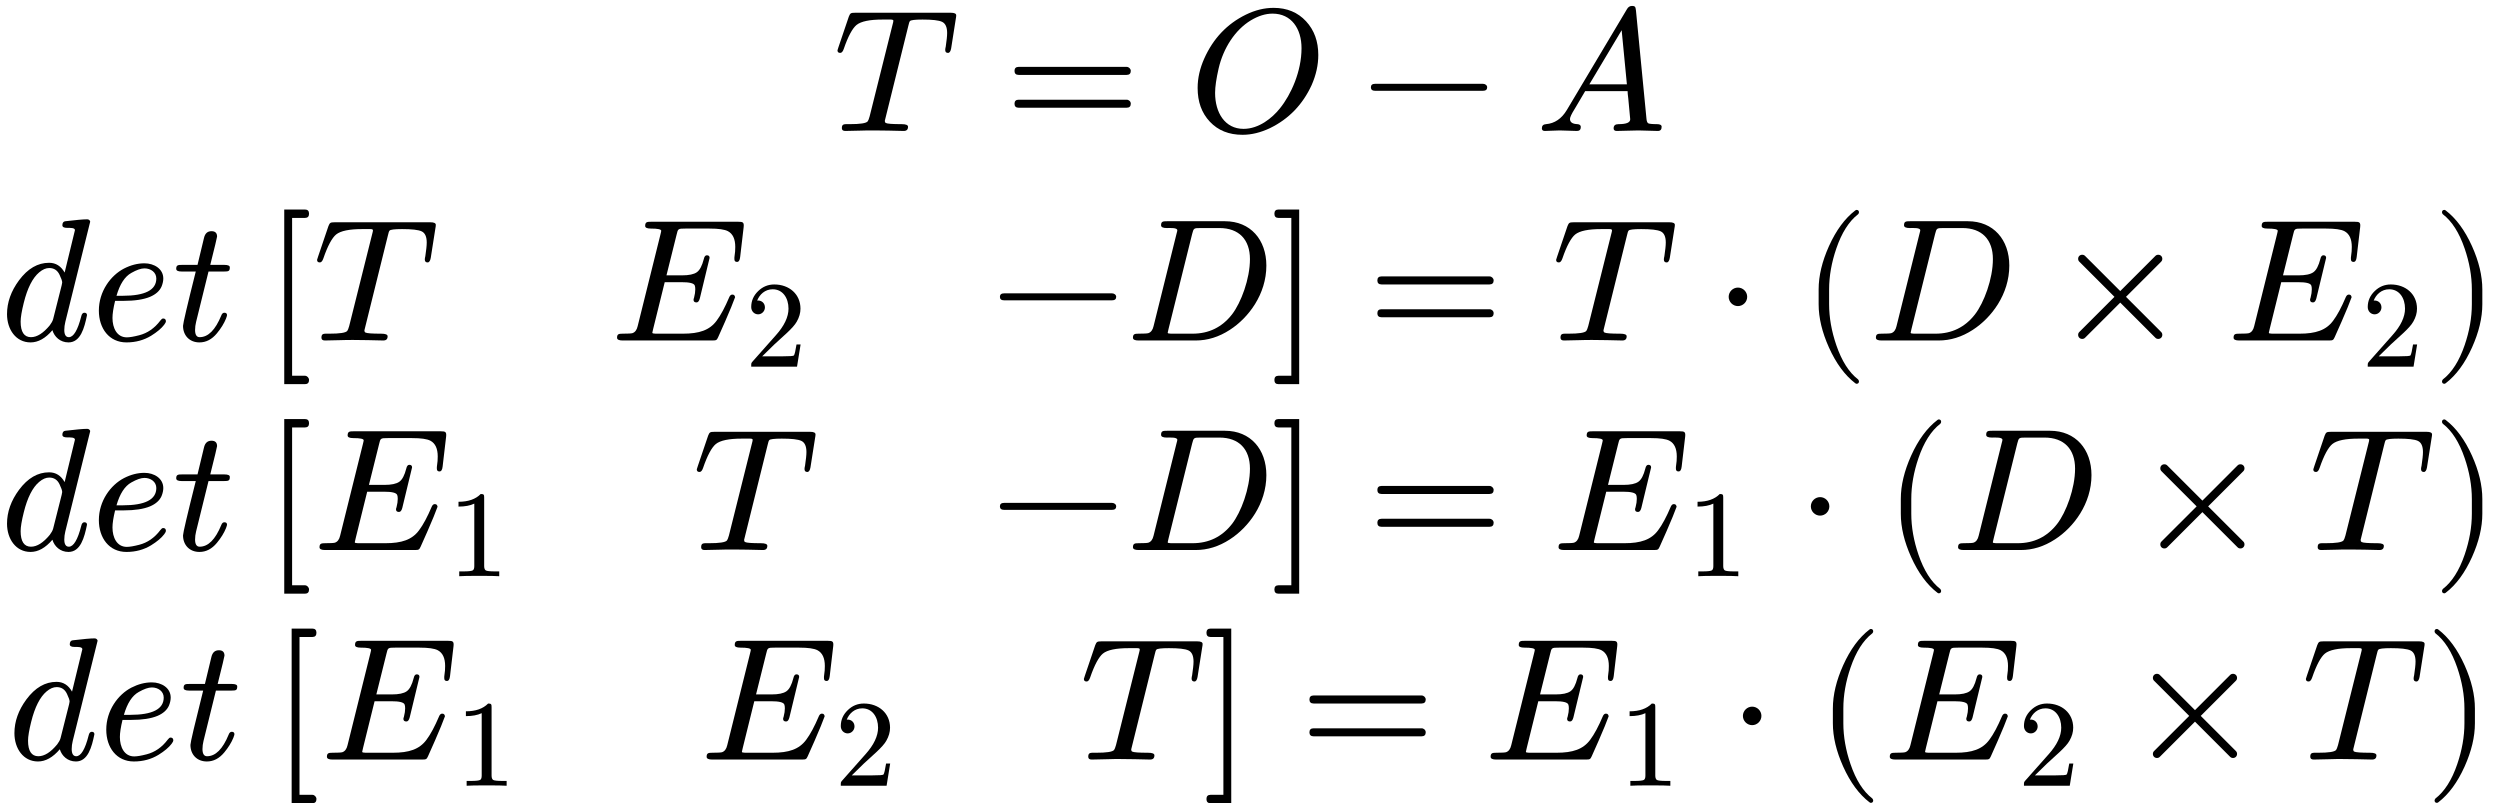 <?xml version="1.0" encoding="UTF-8" standalone="no" ?>
<svg xmlns="http://www.w3.org/2000/svg" width="259.136px" height="83.256px" viewBox="0 -750 14317.2 4600" xmlns:xlink="http://www.w3.org/1999/xlink"><defs><path id="MJX-280-NCM-I-1D447" d="M344 631C344 628 343 621 340 611L208 83C204 68 200 59 197 55C188 44 154 39 94 39C63 39 49 42 49 16C49 5 56 0 69 0C120 0 192 4 235 3L317 2C331 2 386 0 403 0C420 0 428 8 428 24C428 34 416 39 391 39C339 39 309 41 300 46C297 48 295 52 295 58L430 603C433 617 436 626 439 629C443 635 467 638 511 638C566 638 604 634 623 625C642 616 652 595 652 561C652 543 649 517 644 483C642 475 641 469 641 464C641 453 646 447 657 447C666 447 672 456 675 473L702 645C703 650 704 656 704 662C704 672 694 677 673 677L125 677C99 677 97 674 89 655L30 481C27 472 25 466 24 462C24 452 29 447 40 447C48 447 55 455 60 470C85 543 110 588 133 607C159 628 209 638 282 638L321 638C332 638 344 639 344 631Z"/><path id="MJX-280-NCM-N-3D" d="M698 367L80 367C64 367 56 359 56 344C56 329 64 321 80 321L698 321C714 321 722 329 722 344C722 356 711 367 698 367M698 179L80 179C64 179 56 171 56 156C56 141 64 133 80 133L698 133C714 133 722 141 722 156C722 169 711 179 698 179Z"/><path id="MJX-280-NCM-I-1D442" d="M702 263C727 320 740 377 740 435C740 513 717 577 670 628C623 679 561 705 484 705C431 705 378 692 325 666C217 613 138 529 87 415C62 359 49 303 49 246C49 167 72 103 119 53C166 3 228-22 306-22C358-22 410-9 463 16C572 69 651 152 702 263M644 474C644 341 584 208 520 129C476 74 400 12 312 12C205 12 149 105 149 218C149 253 156 300 169 357C196 475 264 579 353 633C396 659 438 672 478 672C586 672 644 586 644 474Z"/><path id="MJX-280-NCM-N-2212" d="M698 270L80 270C64 270 56 263 56 250C56 237 64 230 80 230L698 230C714 230 722 237 722 250C722 262 710 270 698 270Z"/><path id="MJX-280-NCM-I-1D434" d="M137 3C155 3 217 0 236 0C251 0 258 8 258 23C258 32 252 38 239 39C210 40 196 50 196 69C196 78 205 98 224 128C251 173 270 206 283 228L526 228C526 221 527 207 530 185C537 112 541 72 541 67C541 48 519 39 474 39C455 39 446 31 446 15C446 5 452 0 464 0C488 0 564 3 588 3C608 3 679 0 699 0C714 0 721 8 721 24C721 34 712 39 694 39C666 39 649 41 644 44C639 47 635 56 634 71L574 689C571 708 572 716 551 716C539 716 529 710 522 697L178 120C148 70 108 43 59 39C43 38 35 30 35 15C35 5 41 0 52 0C68 0 121 3 137 3M492 577L522 267L307 267Z"/><path id="MJX-280-NCM-I-1D451" d="M429 632L370 389C349 426 320 445 281 445C216 445 159 412 109 345C63 283 40 218 40 151C40 63 91-11 175-11C218-11 260 12 300 59C311 21 345-11 392-11C461-11 483 71 498 145C498 154 493 159 483 159C474 159 468 152 465 138C445 59 421 19 394 19C377 19 368 33 368 60C368 75 370 91 374 107L516 679L516 683C513 690 507 694 499 694C476 694 434 690 374 683C363 682 357 674 357 660C357 650 366 645 384 645C403 645 429 646 429 632M341 376C351 355 356 341 356 332C355 328 354 323 353 316L304 122C301 111 294 99 285 87C248 42 212 19 177 19C138 19 118 49 118 108C118 132 124 168 136 216C157 301 187 359 224 390C244 407 263 415 282 415C309 415 329 402 341 376Z"/><path id="MJX-280-NCM-N-2062" d=""/><path id="MJX-280-NCM-I-1D452" d="M124 129C124 153 129 186 139 227L188 227C253 227 303 235 339 250C372 264 394 284 405 309C412 326 415 342 415 355C415 410 363 442 307 442C268 442 229 432 190 412C113 372 46 281 46 171C46 69 105-11 204-11C257-11 304 2 345 27C379 48 404 69 420 90C427 99 430 106 430 109C430 120 425 126 414 126C409 126 404 122 398 114C365 70 324 42 277 30C246 22 223 18 206 18C149 18 124 72 124 129M375 355C375 289 311 256 182 256L147 256C166 322 194 366 232 387C262 404 287 413 307 413C343 413 375 391 375 355Z"/><path id="MJX-280-NCM-I-1D461" d="M330 419C330 428 320 433 299 433L218 433C244 537 257 591 257 595C257 616 246 626 225 626C202 626 188 613 182 587L145 433L56 433C34 433 23 432 23 411C23 400 33 395 54 395L135 395C86 200 62 97 62 84C62 28 100-11 156-11C194-11 227 6 256 41C280 70 297 98 308 125C312 136 314 142 314 145C314 154 309 159 299 159C291 159 285 154 281 143C247 60 206 19 157 19C140 19 131 33 131 60C131 75 133 91 137 107L208 395L297 395C323 395 330 397 330 419Z"/><path id="MJX-280-NCM-N-5B" d="M233-202L159-202L159 702L233 702C248 702 256 710 256 726C256 742 248 750 233 750L114 750L114-250L233-250C248-250 256-242 256-226C256-214 245-202 233-202Z"/><path id="MJX-280-NCM-I-1D438" d="M199 656C199 646 210 641 231 641C271 641 291 637 291 628C291 625 289 618 286 605L156 82C151 60 141 47 126 42C119 40 101 39 70 39C48 39 38 37 38 16C38 5 49 0 70 0L583 0C607 0 609 2 617 19L657 109C684 171 703 217 714 248C712 257 709 263 698 263C691 263 685 258 681 249C656 190 632 145 608 113C568 59 509 39 415 39L270 39C260 39 253 39 249 40C243 40 240 42 240 45C240 47 242 54 245 67L311 334L406 334C453 334 478 328 483 315C485 310 486 303 486 293C486 280 484 264 479 245C477 240 476 236 476 233C476 223 482 218 493 218C502 218 508 226 512 241L568 473C568 483 563 488 552 488C544 488 538 481 535 467C525 428 512 403 495 391C478 379 450 373 409 373L321 373L379 606C387 640 387 641 429 641L568 641C619 641 654 636 673 626C701 611 715 581 715 536C715 519 714 501 711 484C711 482 711 479 710 475L710 466C710 455 715 450 725 450C735 450 741 459 743 478L763 649C766 677 759 680 732 680L233 680C210 680 199 679 199 656Z"/><path id="MJX-280-NCM-N-32" d="M237 666C186 666 143 648 106 612C69 576 50 534 50 483C50 449 75 424 106 424C136 424 161 450 161 480C161 513 137 536 105 536C102 536 100 536 98 535C117 584 161 627 224 627C306 627 352 556 352 470C352 403 318 331 250 255L62 43C49 28 50 29 50 0L421 0L450 180L417 180C409 129 402 100 396 91C391 86 361 84 306 84L139 84L236 179C304 243 390 312 419 365C439 400 449 435 449 470C449 588 357 666 237 666Z"/><path id="MJX-280-NCM-I-1D437" d="M567 683L235 683C212 683 201 682 201 660C201 649 212 644 234 644C254 644 294 647 294 631C294 629 293 623 290 613L158 82C153 60 143 47 128 42C121 40 103 39 72 39C50 39 40 37 40 16C40 5 51 0 72 0L399 0C467 0 532 20 595 61C702 130 804 265 804 429C804 577 713 683 567 683M710 466C710 353 659 216 607 149C550 76 475 39 381 39L270 39C259 39 252 39 248 40C242 40 239 42 239 45C239 47 241 54 244 67L379 610C388 643 387 644 429 644L535 644C647 644 710 578 710 466Z"/><path id="MJX-280-NCM-N-5D" d="M45-250L164-250L164 750L45 750C30 750 22 742 22 726C22 710 30 702 45 702L119 702L119-202L45-202C30-202 22-210 22-226C22-242 30-250 45-250Z"/><path id="MJX-280-NCM-N-22C5" d="M192 250C192 279 168 303 139 303C110 303 86 279 86 250C86 221 110 197 139 197C168 197 192 221 192 250Z"/><path id="MJX-280-NCM-N-28" d="M318-248C327-248 332-243 332-234C332-231 330-227 327-223C275-183 233-117 202-26C175 53 161 131 161 208L161 292C161 369 175 447 202 526C233 617 275 683 327 723C330 726 332 730 332 734C332 743 327 748 318 748C317 748 314 747 311 745C251 699 201 631 160 540C121 453 101 371 101 292L101 208C101 129 121 47 160-40C201-131 251-199 311-245C314-247 317-248 318-248Z"/><path id="MJX-280-NCM-N-D7" d="M630 32C630 39 628 44 623 49L422 250L623 451C628 456 630 461 630 468C630 481 620 491 607 491C600 491 595 489 590 484L389 283L188 484C183 489 178 491 171 491C158 491 148 481 148 468C148 461 150 456 155 451L356 250L155 49C150 44 148 39 148 32C148 19 158 9 171 9C178 9 183 11 188 16L389 217L590 16C595 11 600 9 607 9C620 9 630 19 630 32Z"/><path id="MJX-280-NCM-N-29" d="M78-245C138-199 188-131 229-40C268 47 288 129 288 208L288 292C288 371 268 453 229 540C188 631 138 699 78 745C75 747 72 748 71 748C62 748 57 743 57 734C57 730 59 726 62 723C114 683 156 617 187 526C214 447 228 369 228 292L228 208C228 131 214 53 187-26C156-117 114-183 62-223C59-227 57-231 57-234C57-243 62-248 71-248C72-248 75-247 78-245Z"/><path id="MJX-280-NCM-N-31" d="M269 666C228 624 168 603 89 603L89 564C141 564 184 572 217 588L217 82C217 64 213 52 204 47C195 42 170 39 130 39L95 39L95 0C120 2 174 3 257 3C340 3 394 2 419 0L419 39L384 39C343 39 318 42 310 47C302 52 297 64 297 82L297 636C297 660 295 666 269 666Z"/></defs><g stroke="#000000" fill="#000000" stroke-width="0" transform="scale(1,-1)"><g data-mml-node="math" data-latex="T=O-A\\ det\begin{bmatrix} T&amp;E_2&amp;-D\\ \end{bmatrix} = T\cdot (D\times E_2)\\ det\begin{bmatrix} E_1&amp;T&amp;-D\\ \end{bmatrix} = E_1\cdot (D\times T)\\ det\begin{bmatrix} E_1&amp;E_2&amp;T\\ \end{bmatrix} = E_1\cdot(E_2\times T)" data-semantic-type="relseq" data-semantic-role="equality" data-semantic-annotation="depth:1" data-semantic-id="119" data-semantic-children="0,105,111,117,118" data-semantic-content="1,24,53,82" data-semantic-attributes="latex:T=O-A\\ det\begin{bmatrix} T&amp;E_2&amp;-D\\ \end{bmatrix} = T\cdot (D\times E_2)\\ det\begin{bmatrix} E_1&amp;T&amp;-D\\ \end{bmatrix} = E_1\cdot (D\times T)\\ det\begin{bmatrix} E_1&amp;E_2&amp;T\\ \end{bmatrix} = E_1\cdot(E_2\times T)" data-semantic-owns="0 1 105 24 111 53 117 82 118" aria-level="0" data-speech-node="true" data-semantic-structure="(119 0 1 (105 2 3 (104 4 100 6 101 7 102 8 103 (21 9 (20 (11 10) (15 (14 12 13)) (19 (18 16 17))) 22))) 24 (111 25 26 (110 (95 27 (94 28 29 (32 30 31)) 33) 106 35 107 36 108 37 109 (50 38 (49 (42 (41 39 40)) (44 43) (48 (47 45 46))) 51))) 53 (117 (56 54 55) 57 (116 (97 58 (96 59 60 61) 62) 112 64 113 65 114 66 115 (79 67 (78 (71 (70 68 69)) (75 (74 72 73)) (77 76)) 80))) 82 (118 (85 83 84) 86 (99 87 (98 (90 88 89) 91 92) 93)))"><g data-mjx-linestack="true"><g data-mjx-linebox="true" data-mjx-lineno="0" transform="translate(4772.1,0)"><g data-mml-node="mi" data-latex="T" data-semantic-type="identifier" data-semantic-role="latinletter" data-semantic-font="italic" data-semantic-annotation="clearspeak:simple;nemeth:number;depth:2" data-semantic-id="0" data-semantic-parent="119" data-semantic-attributes="latex:T" aria-level="1" data-speech-node="true"><use data-c="1D447" xlink:href="#MJX-280-NCM-I-1D447" xmlns:xlink="http://www.w3.org/1999/xlink"/></g><g data-mml-node="mo" data-latex="=" data-semantic-type="relation" data-semantic-role="equality" data-semantic-annotation="nemeth:number;depth:2" data-semantic-id="1" data-semantic-parent="119" data-semantic-attributes="latex:=" data-semantic-operator="relseq,=" aria-level="1" data-speech-node="true" transform="translate(981.8,0)"><use data-c="3D" xlink:href="#MJX-280-NCM-N-3D" xmlns:xlink="http://www.w3.org/1999/xlink"/></g><g data-mml-node="mrow" data-semantic-added="true" data-semantic-type="infixop" data-semantic-role="subtraction" data-semantic-annotation="depth:2" data-semantic-id="105" data-semantic-children="2,104" data-semantic-content="3" data-semantic-parent="119" data-semantic-owns="2 3 104" aria-level="1" data-speech-node="true" transform="translate(2037.6,0)"><g data-mml-node="mi" data-latex="O" data-semantic-type="identifier" data-semantic-role="latinletter" data-semantic-font="italic" data-semantic-annotation="clearspeak:simple;nemeth:number;depth:3" data-semantic-id="2" data-semantic-parent="105" data-semantic-attributes="latex:O" aria-level="2" data-speech-node="true"><use data-c="1D442" xlink:href="#MJX-280-NCM-I-1D442" xmlns:xlink="http://www.w3.org/1999/xlink"/></g><g data-mml-node="mo" data-latex="-" data-semantic-type="operator" data-semantic-role="subtraction" data-semantic-annotation="depth:3" data-semantic-id="3" data-semantic-parent="105" data-semantic-attributes="latex:-" data-semantic-operator="infixop,−" aria-level="2" data-speech-node="true" transform="translate(985.2,0)"><use data-c="2212" xlink:href="#MJX-280-NCM-N-2212" xmlns:xlink="http://www.w3.org/1999/xlink"/></g><g data-mml-node="mrow" data-semantic-added="true" data-semantic-type="infixop" data-semantic-role="implicit" data-semantic-annotation="clearspeak:unit;depth:3" data-semantic-id="104" data-semantic-children="4,6,7,8,21" data-semantic-content="100,101,102,103" data-semantic-parent="105" data-semantic-owns="4 100 6 101 7 102 8 103 21" aria-level="2" data-speech-node="true" transform="translate(1985.4,0)"><g data-mml-node="mi" data-latex="A" data-semantic-type="identifier" data-semantic-role="latinletter" data-semantic-font="italic" data-semantic-annotation="clearspeak:simple;depth:4" data-semantic-id="4" data-semantic-parent="104" data-semantic-attributes="latex:A" aria-level="3" data-speech-node="true"><use data-c="1D434" xlink:href="#MJX-280-NCM-I-1D434" xmlns:xlink="http://www.w3.org/1999/xlink"/></g><g data-mml-node="mspace" data-latex="\\" data-semantic-type="operator" data-semantic-role="space" data-semantic-annotation="depth:4" data-semantic-id="100" data-semantic-parent="104" data-semantic-operator="infixop,⁢" aria-level="3" data-speech-node="true" transform="translate(750,0)"/></g></g></g><g data-mjx-linebox="true" data-mjx-lineno="1" transform="translate(0,-1200)"><g data-mml-node="mrow" data-semantic-added="true" data-semantic-type="infixop" data-semantic-role="subtraction" data-semantic-annotation="depth:2" data-semantic-id="105" data-semantic-children="2,104" data-semantic-content="3" data-semantic-parent="119" data-semantic-owns="2 3 104" aria-level="1" data-speech-node="true"><g data-mml-node="mrow" data-semantic-added="true" data-semantic-type="infixop" data-semantic-role="implicit" data-semantic-annotation="clearspeak:unit;depth:3" data-semantic-id="104" data-semantic-children="4,6,7,8,21" data-semantic-content="100,101,102,103" data-semantic-parent="105" data-semantic-owns="4 100 6 101 7 102 8 103 21" aria-level="2" data-speech-node="true"><g data-mml-node="mspace" data-latex="\\" data-semantic-type="operator" data-semantic-role="space" data-semantic-annotation="depth:4" data-semantic-id="100" data-semantic-parent="104" data-semantic-operator="infixop,⁢" aria-level="3" data-speech-node="true"/><g data-mml-node="mi" data-latex="d" data-semantic-type="identifier" data-semantic-role="latinletter" data-semantic-font="italic" data-semantic-annotation="clearspeak:simple;depth:4" data-semantic-id="6" data-semantic-parent="104" data-semantic-attributes="latex:d" aria-level="3" data-speech-node="true"><use data-c="1D451" xlink:href="#MJX-280-NCM-I-1D451" xmlns:xlink="http://www.w3.org/1999/xlink"/></g><g data-mml-node="mo" data-semantic-type="operator" data-semantic-role="multiplication" data-semantic-annotation="depth:4" data-semantic-id="101" data-semantic-parent="104" data-semantic-added="true" data-semantic-operator="infixop,⁢" aria-level="3" data-speech-node="true" transform="translate(520,0)"><use data-c="2062" xlink:href="#MJX-280-NCM-N-2062" xmlns:xlink="http://www.w3.org/1999/xlink"/></g><g data-mml-node="mi" data-latex="e" data-semantic-type="identifier" data-semantic-role="latinletter" data-semantic-font="italic" data-semantic-annotation="clearspeak:simple;depth:4" data-semantic-id="7" data-semantic-parent="104" data-semantic-attributes="latex:e" aria-level="3" data-speech-node="true" transform="translate(520,0)"><use data-c="1D452" xlink:href="#MJX-280-NCM-I-1D452" xmlns:xlink="http://www.w3.org/1999/xlink"/></g><g data-mml-node="mo" data-semantic-type="operator" data-semantic-role="multiplication" data-semantic-annotation="depth:4" data-semantic-id="102" data-semantic-parent="104" data-semantic-added="true" data-semantic-operator="infixop,⁢" aria-level="3" data-speech-node="true" transform="translate(986,0)"><use data-c="2062" xlink:href="#MJX-280-NCM-N-2062" xmlns:xlink="http://www.w3.org/1999/xlink"/></g><g data-mml-node="mi" data-latex="t" data-semantic-type="identifier" data-semantic-role="latinletter" data-semantic-font="italic" data-semantic-annotation="clearspeak:simple;depth:4" data-semantic-id="8" data-semantic-parent="104" data-semantic-attributes="latex:t" aria-level="3" data-speech-node="true" transform="translate(986,0)"><use data-c="1D461" xlink:href="#MJX-280-NCM-I-1D461" xmlns:xlink="http://www.w3.org/1999/xlink"/></g><g data-mml-node="mo" data-semantic-type="operator" data-semantic-role="multiplication" data-semantic-annotation="depth:4" data-semantic-id="103" data-semantic-parent="104" data-semantic-added="true" data-semantic-operator="infixop,⁢" aria-level="3" data-speech-node="true" transform="translate(1347,0)"><use data-c="2062" xlink:href="#MJX-280-NCM-N-2062" xmlns:xlink="http://www.w3.org/1999/xlink"/></g><g data-mml-node="TeXAtom" data-mjx-texclass="INNER" data-latex-item="{bmatrix}" data-latex="{bmatrix}" data-semantic-type="matrix" data-semantic-role="rowvector" data-semantic-annotation="depth:4" data-semantic-id="21" data-semantic-children="20" data-semantic-content="9,22" data-semantic-parent="104" data-semantic-attributes="latex:{bmatrix};texclass:INNER" data-semantic-owns="9 20 22" aria-level="3" data-speech-node="true" transform="translate(1513.7,0)"><g data-mml-node="mo" data-mjx-texclass="OPEN" data-semantic-type="fence" data-semantic-role="open" data-semantic-annotation="depth:5" data-semantic-id="9" data-semantic-parent="21" data-semantic-attributes="texclass:OPEN" aria-level="4" data-speech-node="true"><use data-c="5B" xlink:href="#MJX-280-NCM-N-5B" xmlns:xlink="http://www.w3.org/1999/xlink"/></g><g data-mml-node="mtable" transform="translate(278,0)"><g data-mml-node="mtr" data-semantic-type="row" data-semantic-role="rowvector" data-semantic-annotation="depth:5" data-semantic-id="20" data-semantic-children="11,15,19" data-semantic-parent="21" data-semantic-owns="11 15 19" aria-level="4" data-speech-node="true"><g data-mml-node="mtd" data-semantic-type="cell" data-semantic-role="rowvector" data-semantic-annotation="depth:6" data-semantic-id="11" data-semantic-children="10" data-semantic-parent="20" data-semantic-owns="10" aria-level="5" data-speech-node="true"><g data-mml-node="mi" data-latex="T" data-semantic-type="identifier" data-semantic-role="latinletter" data-semantic-font="italic" data-semantic-annotation="clearspeak:simple;nemeth:number;depth:7" data-semantic-id="10" data-semantic-parent="11" data-semantic-attributes="latex:T" aria-level="6" data-speech-node="true"><use data-c="1D447" xlink:href="#MJX-280-NCM-I-1D447" xmlns:xlink="http://www.w3.org/1999/xlink"/></g></g><g data-mml-node="mtd" data-semantic-type="cell" data-semantic-role="rowvector" data-semantic-annotation="depth:6" data-semantic-id="15" data-semantic-children="14" data-semantic-parent="20" data-semantic-owns="14" aria-level="5" data-speech-node="true" transform="translate(1704,0)"><g data-mml-node="msub" data-latex="E_2" data-semantic-type="subscript" data-semantic-role="latinletter" data-semantic-annotation="depth:7" data-semantic-id="14" data-semantic-children="12,13" data-semantic-parent="15" data-semantic-attributes="latex:E_2" data-semantic-owns="12 13" aria-level="6" data-speech-node="true"><g data-mml-node="mi" data-latex="E" data-semantic-type="identifier" data-semantic-role="latinletter" data-semantic-font="italic" data-semantic-annotation="clearspeak:simple;nemeth:number;depth:8" data-semantic-id="12" data-semantic-parent="14" data-semantic-attributes="latex:E" aria-level="7" data-speech-node="true"><use data-c="1D438" xlink:href="#MJX-280-NCM-I-1D438" xmlns:xlink="http://www.w3.org/1999/xlink"/></g><g data-mml-node="mn" transform="translate(771,-150) scale(0.707)" data-latex="2" data-semantic-type="number" data-semantic-role="integer" data-semantic-font="normal" data-semantic-annotation="clearspeak:simple;depth:8" data-semantic-id="13" data-semantic-parent="14" data-semantic-attributes="latex:2" aria-level="7" data-speech-node="true"><use data-c="32" xlink:href="#MJX-280-NCM-N-32" xmlns:xlink="http://www.w3.org/1999/xlink"/></g></g></g><g data-mml-node="mtd" data-semantic-type="cell" data-semantic-role="rowvector" data-semantic-annotation="depth:6" data-semantic-id="19" data-semantic-children="18" data-semantic-parent="20" data-semantic-owns="18" aria-level="5" data-speech-node="true" transform="translate(3878.6,0)"><g data-mml-node="mrow" data-semantic-added="true" data-semantic-type="prefixop" data-semantic-role="negative" data-semantic-annotation="clearspeak:simple;depth:7" data-semantic-id="18" data-semantic-children="17" data-semantic-content="16" data-semantic-parent="19" data-semantic-owns="16 17" aria-level="6" data-speech-node="true"><g data-mml-node="mo" data-latex="-" data-semantic-type="operator" data-semantic-role="subtraction" data-semantic-annotation="depth:8" data-semantic-id="16" data-semantic-parent="18" data-semantic-attributes="latex:-" data-semantic-operator="prefixop,−" aria-level="7" data-speech-node="true"><use data-c="2212" xlink:href="#MJX-280-NCM-N-2212" xmlns:xlink="http://www.w3.org/1999/xlink"/></g><g data-mml-node="mi" data-latex="D" data-semantic-type="identifier" data-semantic-role="latinletter" data-semantic-font="italic" data-semantic-annotation="clearspeak:simple;nemeth:number;depth:8" data-semantic-id="17" data-semantic-parent="18" data-semantic-attributes="latex:D" aria-level="7" data-speech-node="true" transform="translate(778,0)"><use data-c="1D437" xlink:href="#MJX-280-NCM-I-1D437" xmlns:xlink="http://www.w3.org/1999/xlink"/></g></g></g></g></g><g data-mml-node="mo" data-mjx-texclass="CLOSE" data-semantic-type="fence" data-semantic-role="close" data-semantic-annotation="depth:5" data-semantic-id="22" data-semantic-parent="21" data-semantic-attributes="texclass:CLOSE" aria-level="4" data-speech-node="true" transform="translate(5762.6,0)"><use data-c="5D" xlink:href="#MJX-280-NCM-N-5D" xmlns:xlink="http://www.w3.org/1999/xlink"/></g></g></g></g><g data-mml-node="mo" data-latex="=" data-semantic-type="relation" data-semantic-role="equality" data-semantic-annotation="nemeth:number;depth:2" data-semantic-id="24" data-semantic-parent="119" data-semantic-attributes="latex:=" data-semantic-operator="relseq,=" aria-level="1" data-speech-node="true" transform="translate(7832,0)"><use data-c="3D" xlink:href="#MJX-280-NCM-N-3D" xmlns:xlink="http://www.w3.org/1999/xlink"/></g><g data-mml-node="mrow" data-semantic-added="true" data-semantic-type="infixop" data-semantic-role="multiplication" data-semantic-annotation="depth:2" data-semantic-id="111" data-semantic-children="25,110" data-semantic-content="26" data-semantic-parent="119" data-semantic-owns="25 26 110" aria-level="1" data-speech-node="true" transform="translate(8887.8,0)"><g data-mml-node="mi" data-latex="T" data-semantic-type="identifier" data-semantic-role="latinletter" data-semantic-font="italic" data-semantic-annotation="clearspeak:simple;nemeth:number;depth:3" data-semantic-id="25" data-semantic-parent="111" data-semantic-attributes="latex:T" aria-level="2" data-speech-node="true"><use data-c="1D447" xlink:href="#MJX-280-NCM-I-1D447" xmlns:xlink="http://www.w3.org/1999/xlink"/></g><g data-mml-node="mo" data-latex="\cdot" data-semantic-type="operator" data-semantic-role="multiplication" data-semantic-annotation="depth:3" data-semantic-id="26" data-semantic-parent="111" data-semantic-attributes="latex:\cdot" data-semantic-operator="infixop,⋅" aria-level="2" data-speech-node="true" transform="translate(926.2,0)"><use data-c="22C5" xlink:href="#MJX-280-NCM-N-22C5" xmlns:xlink="http://www.w3.org/1999/xlink"/></g><g data-mml-node="mrow" data-semantic-added="true" data-semantic-type="infixop" data-semantic-role="implicit" data-semantic-annotation="clearspeak:unit;depth:3" data-semantic-id="110" data-semantic-children="95,35,36,37,50" data-semantic-content="106,107,108,109" data-semantic-parent="111" data-semantic-owns="95 106 35 107 36 108 37 109 50" aria-level="2" data-speech-node="true" transform="translate(1426.4,0)"><g data-mml-node="mrow" data-semantic-added="true" data-semantic-type="fenced" data-semantic-role="leftright" data-semantic-annotation="depth:4" data-semantic-id="95" data-semantic-children="94" data-semantic-content="27,33" data-semantic-parent="110" data-semantic-owns="27 94 33" aria-level="3" data-speech-node="true"><g data-mml-node="mo" data-latex="(" data-semantic-type="fence" data-semantic-role="open" data-semantic-annotation="depth:5" data-semantic-id="27" data-semantic-parent="95" data-semantic-attributes="latex:(" data-semantic-operator="fenced" aria-level="4" data-speech-node="true"><use data-c="28" xlink:href="#MJX-280-NCM-N-28" xmlns:xlink="http://www.w3.org/1999/xlink"/></g><g data-mml-node="mrow" data-semantic-added="true" data-semantic-type="infixop" data-semantic-role="multiplication" data-semantic-annotation="depth:5" data-semantic-id="94" data-semantic-children="28,32" data-semantic-content="29" data-semantic-parent="95" data-semantic-owns="28 29 32" aria-level="4" data-speech-node="true" transform="translate(389,0)"><g data-mml-node="mi" data-latex="D" data-semantic-type="identifier" data-semantic-role="latinletter" data-semantic-font="italic" data-semantic-annotation="clearspeak:simple;depth:6" data-semantic-id="28" data-semantic-parent="94" data-semantic-attributes="latex:D" aria-level="5" data-speech-node="true"><use data-c="1D437" xlink:href="#MJX-280-NCM-I-1D437" xmlns:xlink="http://www.w3.org/1999/xlink"/></g><g data-mml-node="mo" data-latex="\times" data-semantic-type="operator" data-semantic-role="multiplication" data-semantic-annotation="depth:6" data-semantic-id="29" data-semantic-parent="94" data-semantic-attributes="latex:\times" data-semantic-operator="infixop,×" aria-level="5" data-speech-node="true" transform="translate(1050.2,0)"><use data-c="D7" xlink:href="#MJX-280-NCM-N-D7" xmlns:xlink="http://www.w3.org/1999/xlink"/></g><g data-mml-node="msub" data-latex="E_2" data-semantic-type="subscript" data-semantic-role="latinletter" data-semantic-annotation="depth:6" data-semantic-id="32" data-semantic-children="30,31" data-semantic-parent="94" data-semantic-attributes="latex:E_2" data-semantic-owns="30 31" aria-level="5" data-speech-node="true" transform="translate(2050.4,0)"><g data-mml-node="mi" data-latex="E" data-semantic-type="identifier" data-semantic-role="latinletter" data-semantic-font="italic" data-semantic-annotation="clearspeak:simple;depth:7" data-semantic-id="30" data-semantic-parent="32" data-semantic-attributes="latex:E" aria-level="6" data-speech-node="true"><use data-c="1D438" xlink:href="#MJX-280-NCM-I-1D438" xmlns:xlink="http://www.w3.org/1999/xlink"/></g><g data-mml-node="mn" transform="translate(771,-150) scale(0.707)" data-latex="2" data-semantic-type="number" data-semantic-role="integer" data-semantic-font="normal" data-semantic-annotation="clearspeak:simple;depth:7" data-semantic-id="31" data-semantic-parent="32" data-semantic-attributes="latex:2" aria-level="6" data-speech-node="true"><use data-c="32" xlink:href="#MJX-280-NCM-N-32" xmlns:xlink="http://www.w3.org/1999/xlink"/></g></g></g><g data-mml-node="mo" data-latex=")" data-semantic-type="fence" data-semantic-role="close" data-semantic-annotation="depth:5" data-semantic-id="33" data-semantic-parent="95" data-semantic-attributes="latex:)" data-semantic-operator="fenced" aria-level="4" data-speech-node="true" transform="translate(3614,0)"><use data-c="29" xlink:href="#MJX-280-NCM-N-29" xmlns:xlink="http://www.w3.org/1999/xlink"/></g></g><g data-mml-node="mspace" data-latex="\\" transform="translate(4003,0)"/></g></g></g><g data-mjx-linebox="true" data-mjx-lineno="2" transform="translate(0,-2400)"><g data-mml-node="mrow" data-semantic-added="true" data-semantic-type="infixop" data-semantic-role="multiplication" data-semantic-annotation="depth:2" data-semantic-id="111" data-semantic-children="25,110" data-semantic-content="26" data-semantic-parent="119" data-semantic-owns="25 26 110" aria-level="1" data-speech-node="true"><g data-mml-node="mrow" data-semantic-added="true" data-semantic-type="infixop" data-semantic-role="implicit" data-semantic-annotation="clearspeak:unit;depth:3" data-semantic-id="110" data-semantic-children="95,35,36,37,50" data-semantic-content="106,107,108,109" data-semantic-parent="111" data-semantic-owns="95 106 35 107 36 108 37 109 50" aria-level="2" data-speech-node="true"><g data-mml-node="mspace" data-latex="\\"/><g data-mml-node="mo" data-semantic-type="operator" data-semantic-role="multiplication" data-semantic-annotation="depth:4" data-semantic-id="106" data-semantic-parent="110" data-semantic-added="true" data-semantic-operator="infixop,⁢" aria-level="3" data-speech-node="true"><use data-c="2062" xlink:href="#MJX-280-NCM-N-2062" xmlns:xlink="http://www.w3.org/1999/xlink"/></g><g data-mml-node="mi" data-latex="d" data-semantic-type="identifier" data-semantic-role="latinletter" data-semantic-font="italic" data-semantic-annotation="clearspeak:simple;depth:4" data-semantic-id="35" data-semantic-parent="110" data-semantic-attributes="latex:d" aria-level="3" data-speech-node="true"><use data-c="1D451" xlink:href="#MJX-280-NCM-I-1D451" xmlns:xlink="http://www.w3.org/1999/xlink"/></g><g data-mml-node="mo" data-semantic-type="operator" data-semantic-role="multiplication" data-semantic-annotation="depth:4" data-semantic-id="107" data-semantic-parent="110" data-semantic-added="true" data-semantic-operator="infixop,⁢" aria-level="3" data-speech-node="true" transform="translate(520,0)"><use data-c="2062" xlink:href="#MJX-280-NCM-N-2062" xmlns:xlink="http://www.w3.org/1999/xlink"/></g><g data-mml-node="mi" data-latex="e" data-semantic-type="identifier" data-semantic-role="latinletter" data-semantic-font="italic" data-semantic-annotation="clearspeak:simple;depth:4" data-semantic-id="36" data-semantic-parent="110" data-semantic-attributes="latex:e" aria-level="3" data-speech-node="true" transform="translate(520,0)"><use data-c="1D452" xlink:href="#MJX-280-NCM-I-1D452" xmlns:xlink="http://www.w3.org/1999/xlink"/></g><g data-mml-node="mo" data-semantic-type="operator" data-semantic-role="multiplication" data-semantic-annotation="depth:4" data-semantic-id="108" data-semantic-parent="110" data-semantic-added="true" data-semantic-operator="infixop,⁢" aria-level="3" data-speech-node="true" transform="translate(986,0)"><use data-c="2062" xlink:href="#MJX-280-NCM-N-2062" xmlns:xlink="http://www.w3.org/1999/xlink"/></g><g data-mml-node="mi" data-latex="t" data-semantic-type="identifier" data-semantic-role="latinletter" data-semantic-font="italic" data-semantic-annotation="clearspeak:simple;depth:4" data-semantic-id="37" data-semantic-parent="110" data-semantic-attributes="latex:t" aria-level="3" data-speech-node="true" transform="translate(986,0)"><use data-c="1D461" xlink:href="#MJX-280-NCM-I-1D461" xmlns:xlink="http://www.w3.org/1999/xlink"/></g><g data-mml-node="mo" data-semantic-type="operator" data-semantic-role="multiplication" data-semantic-annotation="depth:4" data-semantic-id="109" data-semantic-parent="110" data-semantic-added="true" data-semantic-operator="infixop,⁢" aria-level="3" data-speech-node="true" transform="translate(1347,0)"><use data-c="2062" xlink:href="#MJX-280-NCM-N-2062" xmlns:xlink="http://www.w3.org/1999/xlink"/></g><g data-mml-node="TeXAtom" data-mjx-texclass="INNER" data-latex-item="{bmatrix}" data-latex="{bmatrix}" data-semantic-type="matrix" data-semantic-role="rowvector" data-semantic-annotation="depth:4" data-semantic-id="50" data-semantic-children="49" data-semantic-content="38,51" data-semantic-parent="110" data-semantic-attributes="latex:{bmatrix};texclass:INNER" data-semantic-owns="38 49 51" aria-level="3" data-speech-node="true" transform="translate(1513.7,0)"><g data-mml-node="mo" data-mjx-texclass="OPEN" data-semantic-type="fence" data-semantic-role="open" data-semantic-annotation="depth:5" data-semantic-id="38" data-semantic-parent="50" data-semantic-attributes="texclass:OPEN" aria-level="4" data-speech-node="true"><use data-c="5B" xlink:href="#MJX-280-NCM-N-5B" xmlns:xlink="http://www.w3.org/1999/xlink"/></g><g data-mml-node="mtable" transform="translate(278,0)"><g data-mml-node="mtr" data-semantic-type="row" data-semantic-role="rowvector" data-semantic-annotation="depth:5" data-semantic-id="49" data-semantic-children="42,44,48" data-semantic-parent="50" data-semantic-owns="42 44 48" aria-level="4" data-speech-node="true"><g data-mml-node="mtd" data-semantic-type="cell" data-semantic-role="rowvector" data-semantic-annotation="depth:6" data-semantic-id="42" data-semantic-children="41" data-semantic-parent="49" data-semantic-owns="41" aria-level="5" data-speech-node="true"><g data-mml-node="msub" data-latex="E_1" data-semantic-type="subscript" data-semantic-role="latinletter" data-semantic-annotation="depth:7" data-semantic-id="41" data-semantic-children="39,40" data-semantic-parent="42" data-semantic-attributes="latex:E_1" data-semantic-owns="39 40" aria-level="6" data-speech-node="true"><g data-mml-node="mi" data-latex="E" data-semantic-type="identifier" data-semantic-role="latinletter" data-semantic-font="italic" data-semantic-annotation="clearspeak:simple;nemeth:number;depth:8" data-semantic-id="39" data-semantic-parent="41" data-semantic-attributes="latex:E" aria-level="7" data-speech-node="true"><use data-c="1D438" xlink:href="#MJX-280-NCM-I-1D438" xmlns:xlink="http://www.w3.org/1999/xlink"/></g><g data-mml-node="mn" transform="translate(771,-150) scale(0.707)" data-latex="1" data-semantic-type="number" data-semantic-role="integer" data-semantic-font="normal" data-semantic-annotation="clearspeak:simple;depth:8" data-semantic-id="40" data-semantic-parent="41" data-semantic-attributes="latex:1" aria-level="7" data-speech-node="true"><use data-c="31" xlink:href="#MJX-280-NCM-N-31" xmlns:xlink="http://www.w3.org/1999/xlink"/></g></g></g><g data-mml-node="mtd" data-semantic-type="cell" data-semantic-role="rowvector" data-semantic-annotation="depth:6" data-semantic-id="44" data-semantic-children="43" data-semantic-parent="49" data-semantic-owns="43" aria-level="5" data-speech-node="true" transform="translate(2174.6,0)"><g data-mml-node="mi" data-latex="T" data-semantic-type="identifier" data-semantic-role="latinletter" data-semantic-font="italic" data-semantic-annotation="clearspeak:simple;nemeth:number;depth:7" data-semantic-id="43" data-semantic-parent="44" data-semantic-attributes="latex:T" aria-level="6" data-speech-node="true"><use data-c="1D447" xlink:href="#MJX-280-NCM-I-1D447" xmlns:xlink="http://www.w3.org/1999/xlink"/></g></g><g data-mml-node="mtd" data-semantic-type="cell" data-semantic-role="rowvector" data-semantic-annotation="depth:6" data-semantic-id="48" data-semantic-children="47" data-semantic-parent="49" data-semantic-owns="47" aria-level="5" data-speech-node="true" transform="translate(3878.6,0)"><g data-mml-node="mrow" data-semantic-added="true" data-semantic-type="prefixop" data-semantic-role="negative" data-semantic-annotation="clearspeak:simple;depth:7" data-semantic-id="47" data-semantic-children="46" data-semantic-content="45" data-semantic-parent="48" data-semantic-owns="45 46" aria-level="6" data-speech-node="true"><g data-mml-node="mo" data-latex="-" data-semantic-type="operator" data-semantic-role="subtraction" data-semantic-annotation="depth:8" data-semantic-id="45" data-semantic-parent="47" data-semantic-attributes="latex:-" data-semantic-operator="prefixop,−" aria-level="7" data-speech-node="true"><use data-c="2212" xlink:href="#MJX-280-NCM-N-2212" xmlns:xlink="http://www.w3.org/1999/xlink"/></g><g data-mml-node="mi" data-latex="D" data-semantic-type="identifier" data-semantic-role="latinletter" data-semantic-font="italic" data-semantic-annotation="clearspeak:simple;nemeth:number;depth:8" data-semantic-id="46" data-semantic-parent="47" data-semantic-attributes="latex:D" aria-level="7" data-speech-node="true" transform="translate(778,0)"><use data-c="1D437" xlink:href="#MJX-280-NCM-I-1D437" xmlns:xlink="http://www.w3.org/1999/xlink"/></g></g></g></g></g><g data-mml-node="mo" data-mjx-texclass="CLOSE" data-semantic-type="fence" data-semantic-role="close" data-semantic-annotation="depth:5" data-semantic-id="51" data-semantic-parent="50" data-semantic-attributes="texclass:CLOSE" aria-level="4" data-speech-node="true" transform="translate(5762.6,0)"><use data-c="5D" xlink:href="#MJX-280-NCM-N-5D" xmlns:xlink="http://www.w3.org/1999/xlink"/></g></g></g></g><g data-mml-node="mo" data-latex="=" data-semantic-type="relation" data-semantic-role="equality" data-semantic-annotation="nemeth:number;depth:2" data-semantic-id="53" data-semantic-parent="119" data-semantic-attributes="latex:=" data-semantic-operator="relseq,=" aria-level="1" data-speech-node="true" transform="translate(7832,0)"><use data-c="3D" xlink:href="#MJX-280-NCM-N-3D" xmlns:xlink="http://www.w3.org/1999/xlink"/></g><g data-mml-node="mrow" data-semantic-added="true" data-semantic-type="infixop" data-semantic-role="multiplication" data-semantic-annotation="depth:2" data-semantic-id="117" data-semantic-children="56,116" data-semantic-content="57" data-semantic-parent="119" data-semantic-owns="56 57 116" aria-level="1" data-speech-node="true" transform="translate(8887.8,0)"><g data-mml-node="msub" data-latex="E_1" data-semantic-type="subscript" data-semantic-role="latinletter" data-semantic-annotation="depth:3" data-semantic-id="56" data-semantic-children="54,55" data-semantic-parent="117" data-semantic-attributes="latex:E_1" data-semantic-owns="54 55" aria-level="2" data-speech-node="true"><g data-mml-node="mi" data-latex="E" data-semantic-type="identifier" data-semantic-role="latinletter" data-semantic-font="italic" data-semantic-annotation="clearspeak:simple;nemeth:number;depth:4" data-semantic-id="54" data-semantic-parent="56" data-semantic-attributes="latex:E" aria-level="3" data-speech-node="true"><use data-c="1D438" xlink:href="#MJX-280-NCM-I-1D438" xmlns:xlink="http://www.w3.org/1999/xlink"/></g><g data-mml-node="mn" transform="translate(771,-150) scale(0.707)" data-latex="1" data-semantic-type="number" data-semantic-role="integer" data-semantic-font="normal" data-semantic-annotation="clearspeak:simple;depth:4" data-semantic-id="55" data-semantic-parent="56" data-semantic-attributes="latex:1" aria-level="3" data-speech-node="true"><use data-c="31" xlink:href="#MJX-280-NCM-N-31" xmlns:xlink="http://www.w3.org/1999/xlink"/></g></g><g data-mml-node="mo" data-latex="\cdot" data-semantic-type="operator" data-semantic-role="multiplication" data-semantic-annotation="depth:3" data-semantic-id="57" data-semantic-parent="117" data-semantic-attributes="latex:\cdot" data-semantic-operator="infixop,⋅" aria-level="2" data-speech-node="true" transform="translate(1396.8,0)"><use data-c="22C5" xlink:href="#MJX-280-NCM-N-22C5" xmlns:xlink="http://www.w3.org/1999/xlink"/></g><g data-mml-node="mrow" data-semantic-added="true" data-semantic-type="infixop" data-semantic-role="implicit" data-semantic-annotation="clearspeak:unit;depth:3" data-semantic-id="116" data-semantic-children="97,64,65,66,79" data-semantic-content="112,113,114,115" data-semantic-parent="117" data-semantic-owns="97 112 64 113 65 114 66 115 79" aria-level="2" data-speech-node="true" transform="translate(1897,0)"><g data-mml-node="mrow" data-semantic-added="true" data-semantic-type="fenced" data-semantic-role="leftright" data-semantic-annotation="depth:4" data-semantic-id="97" data-semantic-children="96" data-semantic-content="58,62" data-semantic-parent="116" data-semantic-owns="58 96 62" aria-level="3" data-speech-node="true"><g data-mml-node="mo" data-latex="(" data-semantic-type="fence" data-semantic-role="open" data-semantic-annotation="depth:5" data-semantic-id="58" data-semantic-parent="97" data-semantic-attributes="latex:(" data-semantic-operator="fenced" aria-level="4" data-speech-node="true"><use data-c="28" xlink:href="#MJX-280-NCM-N-28" xmlns:xlink="http://www.w3.org/1999/xlink"/></g><g data-mml-node="mrow" data-semantic-added="true" data-semantic-type="infixop" data-semantic-role="multiplication" data-semantic-annotation="depth:5" data-semantic-id="96" data-semantic-children="59,61" data-semantic-content="60" data-semantic-parent="97" data-semantic-owns="59 60 61" aria-level="4" data-speech-node="true" transform="translate(389,0)"><g data-mml-node="mi" data-latex="D" data-semantic-type="identifier" data-semantic-role="latinletter" data-semantic-font="italic" data-semantic-annotation="clearspeak:simple;depth:6" data-semantic-id="59" data-semantic-parent="96" data-semantic-attributes="latex:D" aria-level="5" data-speech-node="true"><use data-c="1D437" xlink:href="#MJX-280-NCM-I-1D437" xmlns:xlink="http://www.w3.org/1999/xlink"/></g><g data-mml-node="mo" data-latex="\times" data-semantic-type="operator" data-semantic-role="multiplication" data-semantic-annotation="depth:6" data-semantic-id="60" data-semantic-parent="96" data-semantic-attributes="latex:\times" data-semantic-operator="infixop,×" aria-level="5" data-speech-node="true" transform="translate(1050.2,0)"><use data-c="D7" xlink:href="#MJX-280-NCM-N-D7" xmlns:xlink="http://www.w3.org/1999/xlink"/></g><g data-mml-node="mi" data-latex="T" data-semantic-type="identifier" data-semantic-role="latinletter" data-semantic-font="italic" data-semantic-annotation="clearspeak:simple;depth:6" data-semantic-id="61" data-semantic-parent="96" data-semantic-attributes="latex:T" aria-level="5" data-speech-node="true" transform="translate(2050.4,0)"><use data-c="1D447" xlink:href="#MJX-280-NCM-I-1D447" xmlns:xlink="http://www.w3.org/1999/xlink"/></g></g><g data-mml-node="mo" data-latex=")" data-semantic-type="fence" data-semantic-role="close" data-semantic-annotation="depth:5" data-semantic-id="62" data-semantic-parent="97" data-semantic-attributes="latex:)" data-semantic-operator="fenced" aria-level="4" data-speech-node="true" transform="translate(3143.4,0)"><use data-c="29" xlink:href="#MJX-280-NCM-N-29" xmlns:xlink="http://www.w3.org/1999/xlink"/></g></g><g data-mml-node="mspace" data-latex="\\" transform="translate(3532.4,0)"/></g></g></g><g data-mjx-linebox="true" data-mjx-lineno="3" transform="translate(42.4,-3600)"><g data-mml-node="mrow" data-semantic-added="true" data-semantic-type="infixop" data-semantic-role="multiplication" data-semantic-annotation="depth:2" data-semantic-id="117" data-semantic-children="56,116" data-semantic-content="57" data-semantic-parent="119" data-semantic-owns="56 57 116" aria-level="1" data-speech-node="true"><g data-mml-node="mrow" data-semantic-added="true" data-semantic-type="infixop" data-semantic-role="implicit" data-semantic-annotation="clearspeak:unit;depth:3" data-semantic-id="116" data-semantic-children="97,64,65,66,79" data-semantic-content="112,113,114,115" data-semantic-parent="117" data-semantic-owns="97 112 64 113 65 114 66 115 79" aria-level="2" data-speech-node="true"><g data-mml-node="mspace" data-latex="\\"/><g data-mml-node="mo" data-semantic-type="operator" data-semantic-role="multiplication" data-semantic-annotation="depth:4" data-semantic-id="112" data-semantic-parent="116" data-semantic-added="true" data-semantic-operator="infixop,⁢" aria-level="3" data-speech-node="true"><use data-c="2062" xlink:href="#MJX-280-NCM-N-2062" xmlns:xlink="http://www.w3.org/1999/xlink"/></g><g data-mml-node="mi" data-latex="d" data-semantic-type="identifier" data-semantic-role="latinletter" data-semantic-font="italic" data-semantic-annotation="clearspeak:simple;depth:4" data-semantic-id="64" data-semantic-parent="116" data-semantic-attributes="latex:d" aria-level="3" data-speech-node="true"><use data-c="1D451" xlink:href="#MJX-280-NCM-I-1D451" xmlns:xlink="http://www.w3.org/1999/xlink"/></g><g data-mml-node="mo" data-semantic-type="operator" data-semantic-role="multiplication" data-semantic-annotation="depth:4" data-semantic-id="113" data-semantic-parent="116" data-semantic-added="true" data-semantic-operator="infixop,⁢" aria-level="3" data-speech-node="true" transform="translate(520,0)"><use data-c="2062" xlink:href="#MJX-280-NCM-N-2062" xmlns:xlink="http://www.w3.org/1999/xlink"/></g><g data-mml-node="mi" data-latex="e" data-semantic-type="identifier" data-semantic-role="latinletter" data-semantic-font="italic" data-semantic-annotation="clearspeak:simple;depth:4" data-semantic-id="65" data-semantic-parent="116" data-semantic-attributes="latex:e" aria-level="3" data-speech-node="true" transform="translate(520,0)"><use data-c="1D452" xlink:href="#MJX-280-NCM-I-1D452" xmlns:xlink="http://www.w3.org/1999/xlink"/></g><g data-mml-node="mo" data-semantic-type="operator" data-semantic-role="multiplication" data-semantic-annotation="depth:4" data-semantic-id="114" data-semantic-parent="116" data-semantic-added="true" data-semantic-operator="infixop,⁢" aria-level="3" data-speech-node="true" transform="translate(986,0)"><use data-c="2062" xlink:href="#MJX-280-NCM-N-2062" xmlns:xlink="http://www.w3.org/1999/xlink"/></g><g data-mml-node="mi" data-latex="t" data-semantic-type="identifier" data-semantic-role="latinletter" data-semantic-font="italic" data-semantic-annotation="clearspeak:simple;depth:4" data-semantic-id="66" data-semantic-parent="116" data-semantic-attributes="latex:t" aria-level="3" data-speech-node="true" transform="translate(986,0)"><use data-c="1D461" xlink:href="#MJX-280-NCM-I-1D461" xmlns:xlink="http://www.w3.org/1999/xlink"/></g><g data-mml-node="mo" data-semantic-type="operator" data-semantic-role="multiplication" data-semantic-annotation="depth:4" data-semantic-id="115" data-semantic-parent="116" data-semantic-added="true" data-semantic-operator="infixop,⁢" aria-level="3" data-speech-node="true" transform="translate(1347,0)"><use data-c="2062" xlink:href="#MJX-280-NCM-N-2062" xmlns:xlink="http://www.w3.org/1999/xlink"/></g><g data-mml-node="TeXAtom" data-mjx-texclass="INNER" data-latex-item="{bmatrix}" data-latex="{bmatrix}" data-semantic-type="matrix" data-semantic-role="rowvector" data-semantic-annotation="depth:4" data-semantic-id="79" data-semantic-children="78" data-semantic-content="67,80" data-semantic-parent="116" data-semantic-attributes="latex:{bmatrix};texclass:INNER" data-semantic-owns="67 78 80" aria-level="3" data-speech-node="true" transform="translate(1513.7,0)"><g data-mml-node="mo" data-mjx-texclass="OPEN" data-semantic-type="fence" data-semantic-role="open" data-semantic-annotation="depth:5" data-semantic-id="67" data-semantic-parent="79" data-semantic-attributes="texclass:OPEN" aria-level="4" data-speech-node="true"><use data-c="5B" xlink:href="#MJX-280-NCM-N-5B" xmlns:xlink="http://www.w3.org/1999/xlink"/></g><g data-mml-node="mtable" transform="translate(278,0)"><g data-mml-node="mtr" data-semantic-type="row" data-semantic-role="rowvector" data-semantic-annotation="depth:5" data-semantic-id="78" data-semantic-children="71,75,77" data-semantic-parent="79" data-semantic-owns="71 75 77" aria-level="4" data-speech-node="true"><g data-mml-node="mtd" data-semantic-type="cell" data-semantic-role="rowvector" data-semantic-annotation="depth:6" data-semantic-id="71" data-semantic-children="70" data-semantic-parent="78" data-semantic-owns="70" aria-level="5" data-speech-node="true"><g data-mml-node="msub" data-latex="E_1" data-semantic-type="subscript" data-semantic-role="latinletter" data-semantic-annotation="depth:7" data-semantic-id="70" data-semantic-children="68,69" data-semantic-parent="71" data-semantic-attributes="latex:E_1" data-semantic-owns="68 69" aria-level="6" data-speech-node="true"><g data-mml-node="mi" data-latex="E" data-semantic-type="identifier" data-semantic-role="latinletter" data-semantic-font="italic" data-semantic-annotation="clearspeak:simple;nemeth:number;depth:8" data-semantic-id="68" data-semantic-parent="70" data-semantic-attributes="latex:E" aria-level="7" data-speech-node="true"><use data-c="1D438" xlink:href="#MJX-280-NCM-I-1D438" xmlns:xlink="http://www.w3.org/1999/xlink"/></g><g data-mml-node="mn" transform="translate(771,-150) scale(0.707)" data-latex="1" data-semantic-type="number" data-semantic-role="integer" data-semantic-font="normal" data-semantic-annotation="clearspeak:simple;depth:8" data-semantic-id="69" data-semantic-parent="70" data-semantic-attributes="latex:1" aria-level="7" data-speech-node="true"><use data-c="31" xlink:href="#MJX-280-NCM-N-31" xmlns:xlink="http://www.w3.org/1999/xlink"/></g></g></g><g data-mml-node="mtd" data-semantic-type="cell" data-semantic-role="rowvector" data-semantic-annotation="depth:6" data-semantic-id="75" data-semantic-children="74" data-semantic-parent="78" data-semantic-owns="74" aria-level="5" data-speech-node="true" transform="translate(2174.6,0)"><g data-mml-node="msub" data-latex="E_2" data-semantic-type="subscript" data-semantic-role="latinletter" data-semantic-annotation="depth:7" data-semantic-id="74" data-semantic-children="72,73" data-semantic-parent="75" data-semantic-attributes="latex:E_2" data-semantic-owns="72 73" aria-level="6" data-speech-node="true"><g data-mml-node="mi" data-latex="E" data-semantic-type="identifier" data-semantic-role="latinletter" data-semantic-font="italic" data-semantic-annotation="clearspeak:simple;nemeth:number;depth:8" data-semantic-id="72" data-semantic-parent="74" data-semantic-attributes="latex:E" aria-level="7" data-speech-node="true"><use data-c="1D438" xlink:href="#MJX-280-NCM-I-1D438" xmlns:xlink="http://www.w3.org/1999/xlink"/></g><g data-mml-node="mn" transform="translate(771,-150) scale(0.707)" data-latex="2" data-semantic-type="number" data-semantic-role="integer" data-semantic-font="normal" data-semantic-annotation="clearspeak:simple;depth:8" data-semantic-id="73" data-semantic-parent="74" data-semantic-attributes="latex:2" aria-level="7" data-speech-node="true"><use data-c="32" xlink:href="#MJX-280-NCM-N-32" xmlns:xlink="http://www.w3.org/1999/xlink"/></g></g></g><g data-mml-node="mtd" data-semantic-type="cell" data-semantic-role="rowvector" data-semantic-annotation="depth:6" data-semantic-id="77" data-semantic-children="76" data-semantic-parent="78" data-semantic-owns="76" aria-level="5" data-speech-node="true" transform="translate(4349.1,0)"><g data-mml-node="mi" data-latex="T" data-semantic-type="identifier" data-semantic-role="latinletter" data-semantic-font="italic" data-semantic-annotation="clearspeak:simple;nemeth:number;depth:7" data-semantic-id="76" data-semantic-parent="77" data-semantic-attributes="latex:T" aria-level="6" data-speech-node="true"><use data-c="1D447" xlink:href="#MJX-280-NCM-I-1D447" xmlns:xlink="http://www.w3.org/1999/xlink"/></g></g></g></g><g data-mml-node="mo" data-mjx-texclass="CLOSE" data-semantic-type="fence" data-semantic-role="close" data-semantic-annotation="depth:5" data-semantic-id="80" data-semantic-parent="79" data-semantic-attributes="texclass:CLOSE" aria-level="4" data-speech-node="true" transform="translate(5331.1,0)"><use data-c="5D" xlink:href="#MJX-280-NCM-N-5D" xmlns:xlink="http://www.w3.org/1999/xlink"/></g></g></g></g><g data-mml-node="mo" data-latex="=" data-semantic-type="relation" data-semantic-role="equality" data-semantic-annotation="nemeth:number;depth:2" data-semantic-id="82" data-semantic-parent="119" data-semantic-attributes="latex:=" data-semantic-operator="relseq,=" aria-level="1" data-speech-node="true" transform="translate(7400.6,0)"><use data-c="3D" xlink:href="#MJX-280-NCM-N-3D" xmlns:xlink="http://www.w3.org/1999/xlink"/></g><g data-mml-node="mrow" data-semantic-added="true" data-semantic-type="infixop" data-semantic-role="multiplication" data-semantic-annotation="depth:2" data-semantic-id="118" data-semantic-children="85,99" data-semantic-content="86" data-semantic-parent="119" data-semantic-owns="85 86 99" aria-level="1" data-speech-node="true" transform="translate(8456.3,0)"><g data-mml-node="msub" data-latex="E_1" data-semantic-type="subscript" data-semantic-role="latinletter" data-semantic-annotation="depth:3" data-semantic-id="85" data-semantic-children="83,84" data-semantic-parent="118" data-semantic-attributes="latex:E_1" data-semantic-owns="83 84" aria-level="2" data-speech-node="true"><g data-mml-node="mi" data-latex="E" data-semantic-type="identifier" data-semantic-role="latinletter" data-semantic-font="italic" data-semantic-annotation="clearspeak:simple;nemeth:number;depth:4" data-semantic-id="83" data-semantic-parent="85" data-semantic-attributes="latex:E" aria-level="3" data-speech-node="true"><use data-c="1D438" xlink:href="#MJX-280-NCM-I-1D438" xmlns:xlink="http://www.w3.org/1999/xlink"/></g><g data-mml-node="mn" transform="translate(771,-150) scale(0.707)" data-latex="1" data-semantic-type="number" data-semantic-role="integer" data-semantic-font="normal" data-semantic-annotation="clearspeak:simple;depth:4" data-semantic-id="84" data-semantic-parent="85" data-semantic-attributes="latex:1" aria-level="3" data-speech-node="true"><use data-c="31" xlink:href="#MJX-280-NCM-N-31" xmlns:xlink="http://www.w3.org/1999/xlink"/></g></g><g data-mml-node="mo" data-latex="\cdot" data-semantic-type="operator" data-semantic-role="multiplication" data-semantic-annotation="depth:3" data-semantic-id="86" data-semantic-parent="118" data-semantic-attributes="latex:\cdot" data-semantic-operator="infixop,⋅" aria-level="2" data-speech-node="true" transform="translate(1396.8,0)"><use data-c="22C5" xlink:href="#MJX-280-NCM-N-22C5" xmlns:xlink="http://www.w3.org/1999/xlink"/></g><g data-mml-node="mrow" data-semantic-added="true" data-semantic-type="fenced" data-semantic-role="leftright" data-semantic-annotation="depth:3" data-semantic-id="99" data-semantic-children="98" data-semantic-content="87,93" data-semantic-parent="118" data-semantic-owns="87 98 93" aria-level="2" data-speech-node="true" transform="translate(1897,0)"><g data-mml-node="mo" data-latex="(" data-semantic-type="fence" data-semantic-role="open" data-semantic-annotation="depth:4" data-semantic-id="87" data-semantic-parent="99" data-semantic-attributes="latex:(" data-semantic-operator="fenced" aria-level="3" data-speech-node="true"><use data-c="28" xlink:href="#MJX-280-NCM-N-28" xmlns:xlink="http://www.w3.org/1999/xlink"/></g><g data-mml-node="mrow" data-semantic-added="true" data-semantic-type="infixop" data-semantic-role="multiplication" data-semantic-annotation="depth:4" data-semantic-id="98" data-semantic-children="90,92" data-semantic-content="91" data-semantic-parent="99" data-semantic-owns="90 91 92" aria-level="3" data-speech-node="true" transform="translate(389,0)"><g data-mml-node="msub" data-latex="E_2" data-semantic-type="subscript" data-semantic-role="latinletter" data-semantic-annotation="depth:5" data-semantic-id="90" data-semantic-children="88,89" data-semantic-parent="98" data-semantic-attributes="latex:E_2" data-semantic-owns="88 89" aria-level="4" data-speech-node="true"><g data-mml-node="mi" data-latex="E" data-semantic-type="identifier" data-semantic-role="latinletter" data-semantic-font="italic" data-semantic-annotation="clearspeak:simple;depth:6" data-semantic-id="88" data-semantic-parent="90" data-semantic-attributes="latex:E" aria-level="5" data-speech-node="true"><use data-c="1D438" xlink:href="#MJX-280-NCM-I-1D438" xmlns:xlink="http://www.w3.org/1999/xlink"/></g><g data-mml-node="mn" transform="translate(771,-150) scale(0.707)" data-latex="2" data-semantic-type="number" data-semantic-role="integer" data-semantic-font="normal" data-semantic-annotation="clearspeak:simple;depth:6" data-semantic-id="89" data-semantic-parent="90" data-semantic-attributes="latex:2" aria-level="5" data-speech-node="true"><use data-c="32" xlink:href="#MJX-280-NCM-N-32" xmlns:xlink="http://www.w3.org/1999/xlink"/></g></g><g data-mml-node="mo" data-latex="\times" data-semantic-type="operator" data-semantic-role="multiplication" data-semantic-annotation="depth:5" data-semantic-id="91" data-semantic-parent="98" data-semantic-attributes="latex:\times" data-semantic-operator="infixop,×" aria-level="4" data-speech-node="true" transform="translate(1396.8,0)"><use data-c="D7" xlink:href="#MJX-280-NCM-N-D7" xmlns:xlink="http://www.w3.org/1999/xlink"/></g><g data-mml-node="mi" data-latex="T" data-semantic-type="identifier" data-semantic-role="latinletter" data-semantic-font="italic" data-semantic-annotation="clearspeak:simple;depth:5" data-semantic-id="92" data-semantic-parent="98" data-semantic-attributes="latex:T" aria-level="4" data-speech-node="true" transform="translate(2397,0)"><use data-c="1D447" xlink:href="#MJX-280-NCM-I-1D447" xmlns:xlink="http://www.w3.org/1999/xlink"/></g></g><g data-mml-node="mo" data-latex=")" data-semantic-type="fence" data-semantic-role="close" data-semantic-annotation="depth:4" data-semantic-id="93" data-semantic-parent="99" data-semantic-attributes="latex:)" data-semantic-operator="fenced" aria-level="3" data-speech-node="true" transform="translate(3490,0)"><use data-c="29" xlink:href="#MJX-280-NCM-N-29" xmlns:xlink="http://www.w3.org/1999/xlink"/></g></g></g></g></g></g></g></svg>